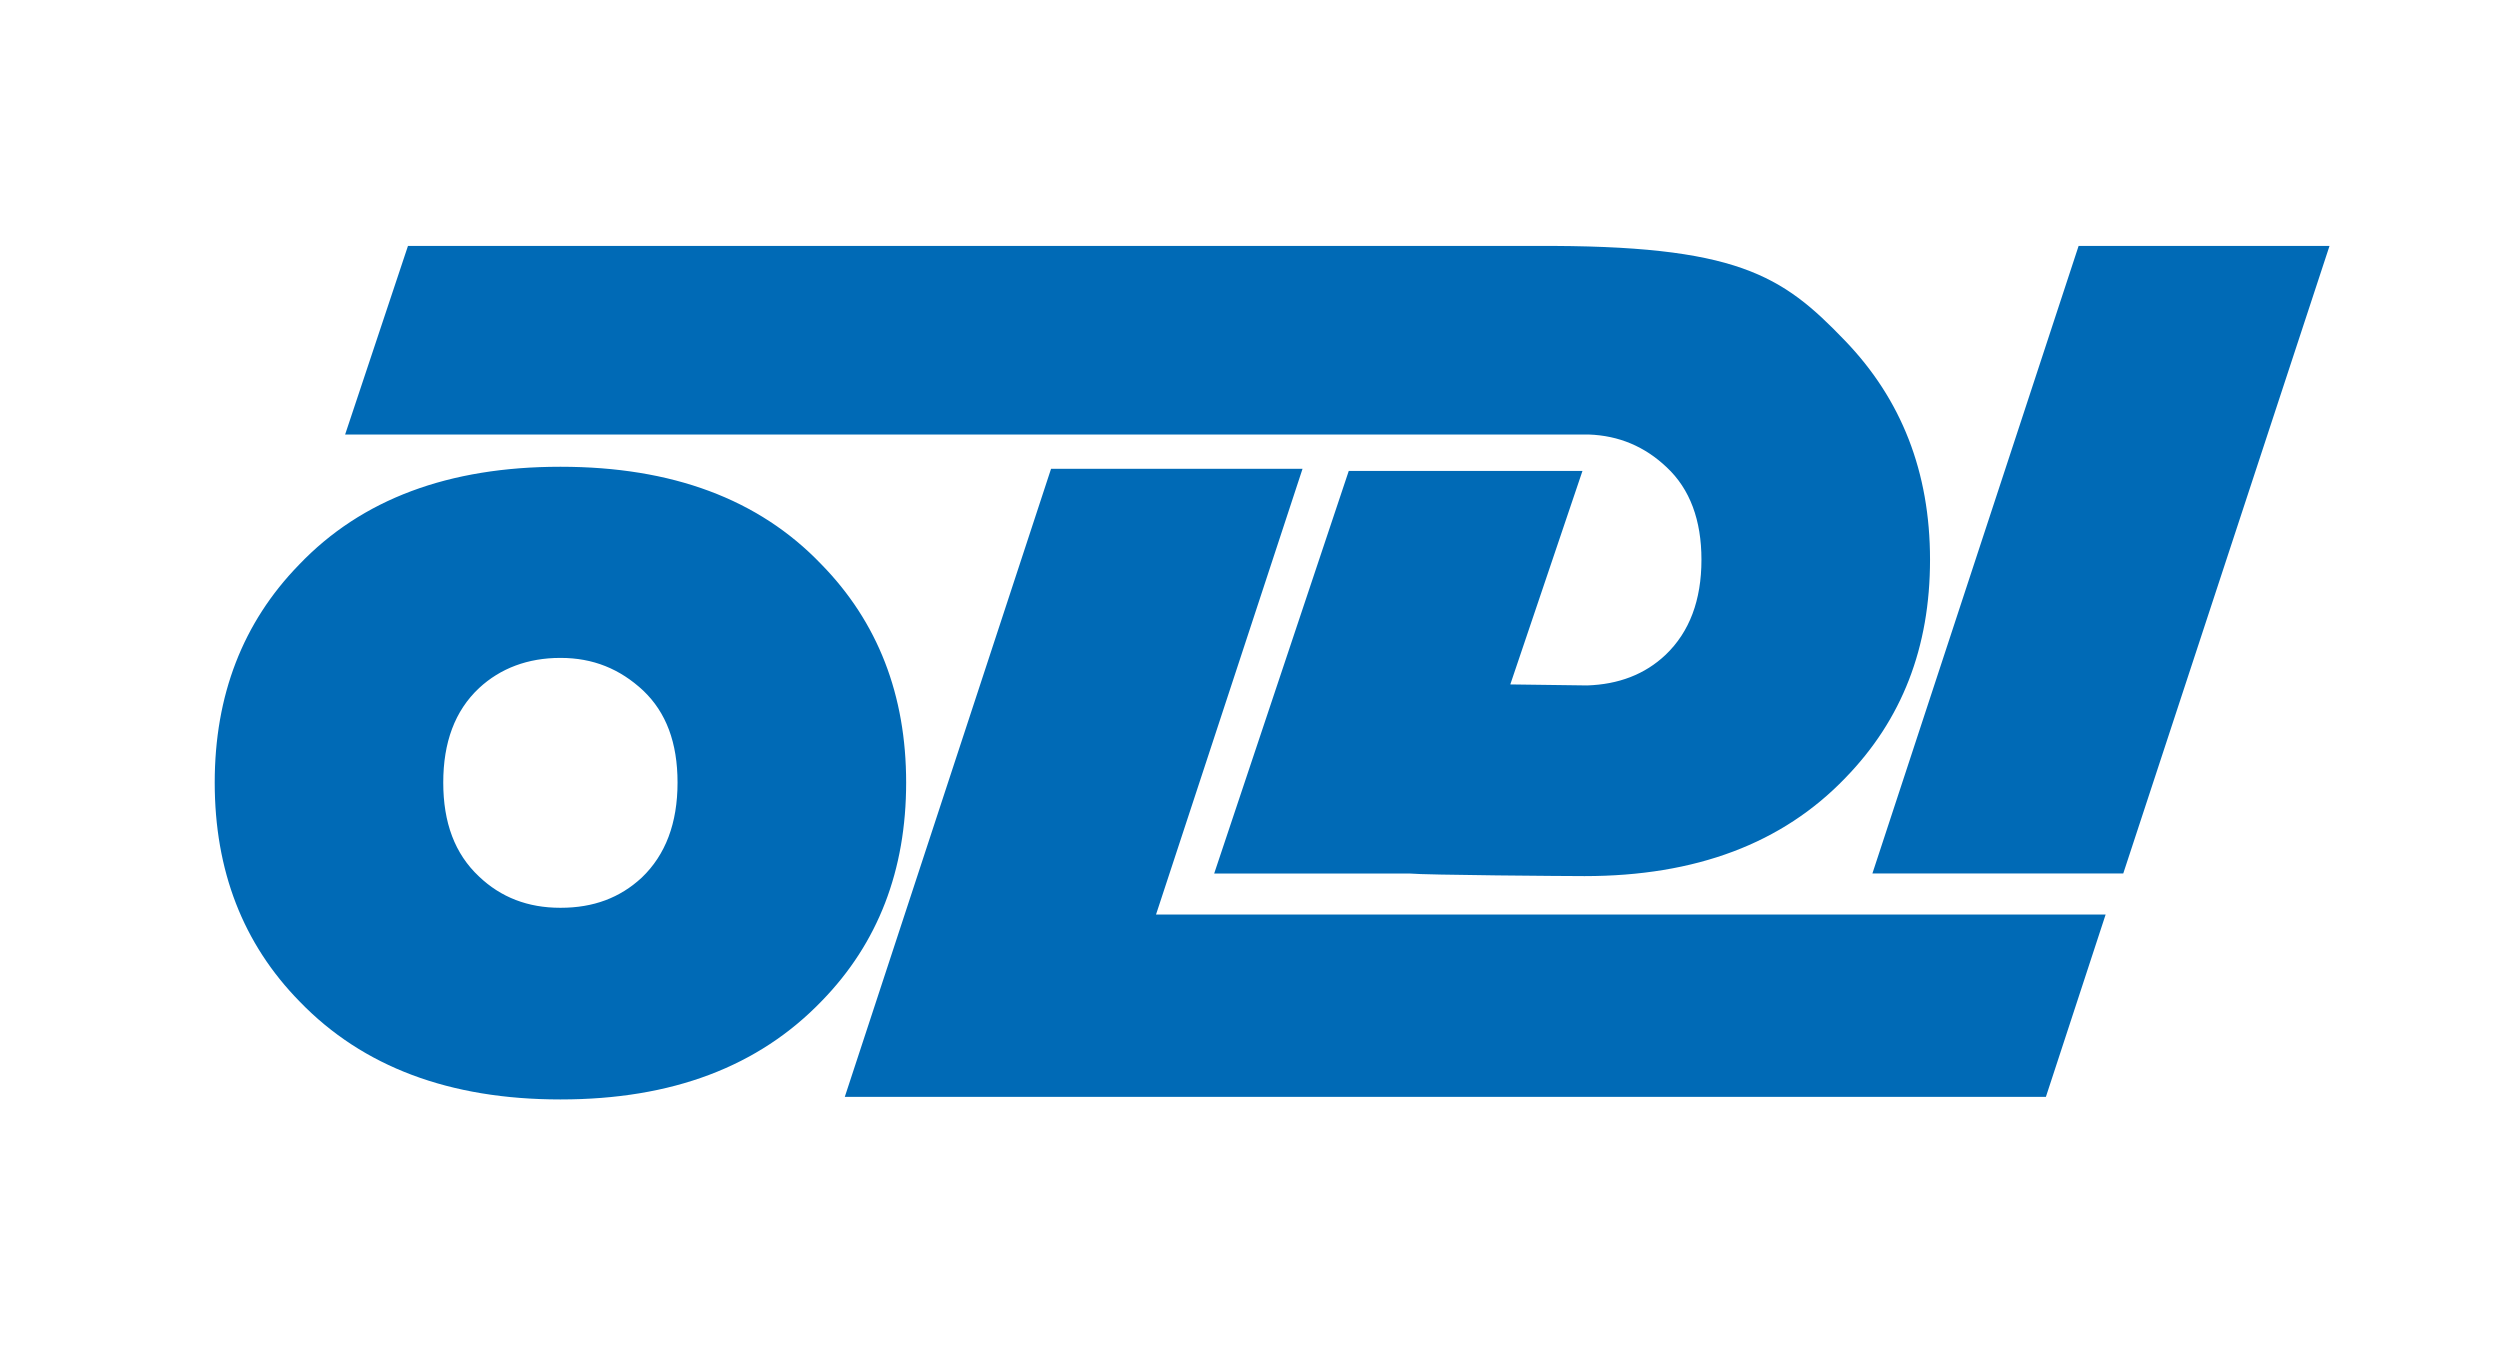 <?xml version="1.0" encoding="utf-8"?>
<!-- Generator: Adobe Illustrator 16.0.3, SVG Export Plug-In . SVG Version: 6.00 Build 0)  -->
<!DOCTYPE svg PUBLIC "-//W3C//DTD SVG 1.1//EN" "http://www.w3.org/Graphics/SVG/1.1/DTD/svg11.dtd">
<svg version="1.1" id="Layer_1" xmlns:x="http://ns.adobe.com/Extensibility/1.0/" xmlns:i="http://ns.adobe.com/AdobeIllustrator/10.0/" xmlns:graph="http://ns.adobe.com/Graphs/1.0/"
	 xmlns="http://www.w3.org/2000/svg" xmlns:xlink="http://www.w3.org/1999/xlink" xmlns:a="http://ns.adobe.com/AdobeSVGViewerExtensions/3.0/"
	 x="0px" y="0px" width="183px" height="99px" viewBox="0 0 183 99" enable-background="new 0 0 183 99" xml:space="preserve">
<rect fill-rule="evenodd" clip-rule="evenodd" fill="#FFFFFF" width="183" height="99.5"/>
<path fill-rule="evenodd" clip-rule="evenodd" fill="#006AB6" d="M60.092,41.277c-4.563-4.754-10.913-7.11-19.05-7.11
	c0,0,0,0-0.037,0c-8.138,0-14.527,2.356-19.128,7.183c-4.107,4.224-6.16,9.546-6.16,15.934c0,6.428,2.053,11.791,6.238,16.049
	c4.599,4.752,10.948,7.146,19.05,7.146c0.037,0,0.037,0,0.037,0c8.137,0,14.486-2.395,19.128-7.225
	c4.104-4.221,6.16-9.543,6.16-15.971C66.331,50.896,64.275,45.535,60.092,41.277L60.092,41.277z M46.975,64.243
	c-1.599,1.481-3.536,2.207-5.933,2.207c0,0,0,0-0.037,0c-2.361,0-4.338-0.764-5.934-2.283c-1.786-1.671-2.625-3.954-2.625-6.883
	c0-2.927,0.839-5.247,2.625-6.92c1.56-1.445,3.572-2.205,5.934-2.205c0.037,0,0.037,0,0.037,0c2.357,0,4.334,0.796,6.047,2.397
	c1.672,1.595,2.507,3.801,2.507,6.728C49.596,60.252,48.723,62.573,46.975,64.243L46.975,64.243z M170.52,18.003L155.422,63.94
	h-18.363l15.095-45.937H170.52L170.52,18.003z M141.278,40.97c0,6.43-2.054,11.713-6.199,15.975
	c-4.6,4.791-10.95,7.186-19.086,7.186c-1.257,0-11.675-0.076-12.816-0.189H88.878l9.851-29.471h17.108l-5.283,15.629l5.626,0.074
	c2.283-0.074,4.22-0.799,5.744-2.244c1.748-1.672,2.622-3.991,2.622-6.96c0-2.888-0.837-5.17-2.545-6.766
	c-1.602-1.521-3.503-2.321-5.706-2.397H25.263l4.6-13.804h82.556c14.754-0.076,18.022,2.13,22.623,6.92
	C139.187,29.224,141.278,34.546,141.278,40.97L141.278,40.97z M149.76,80.289H61.839l15.098-45.973h18.408L84.621,66.944h69.511
	L149.76,80.289z"/>
</svg>

